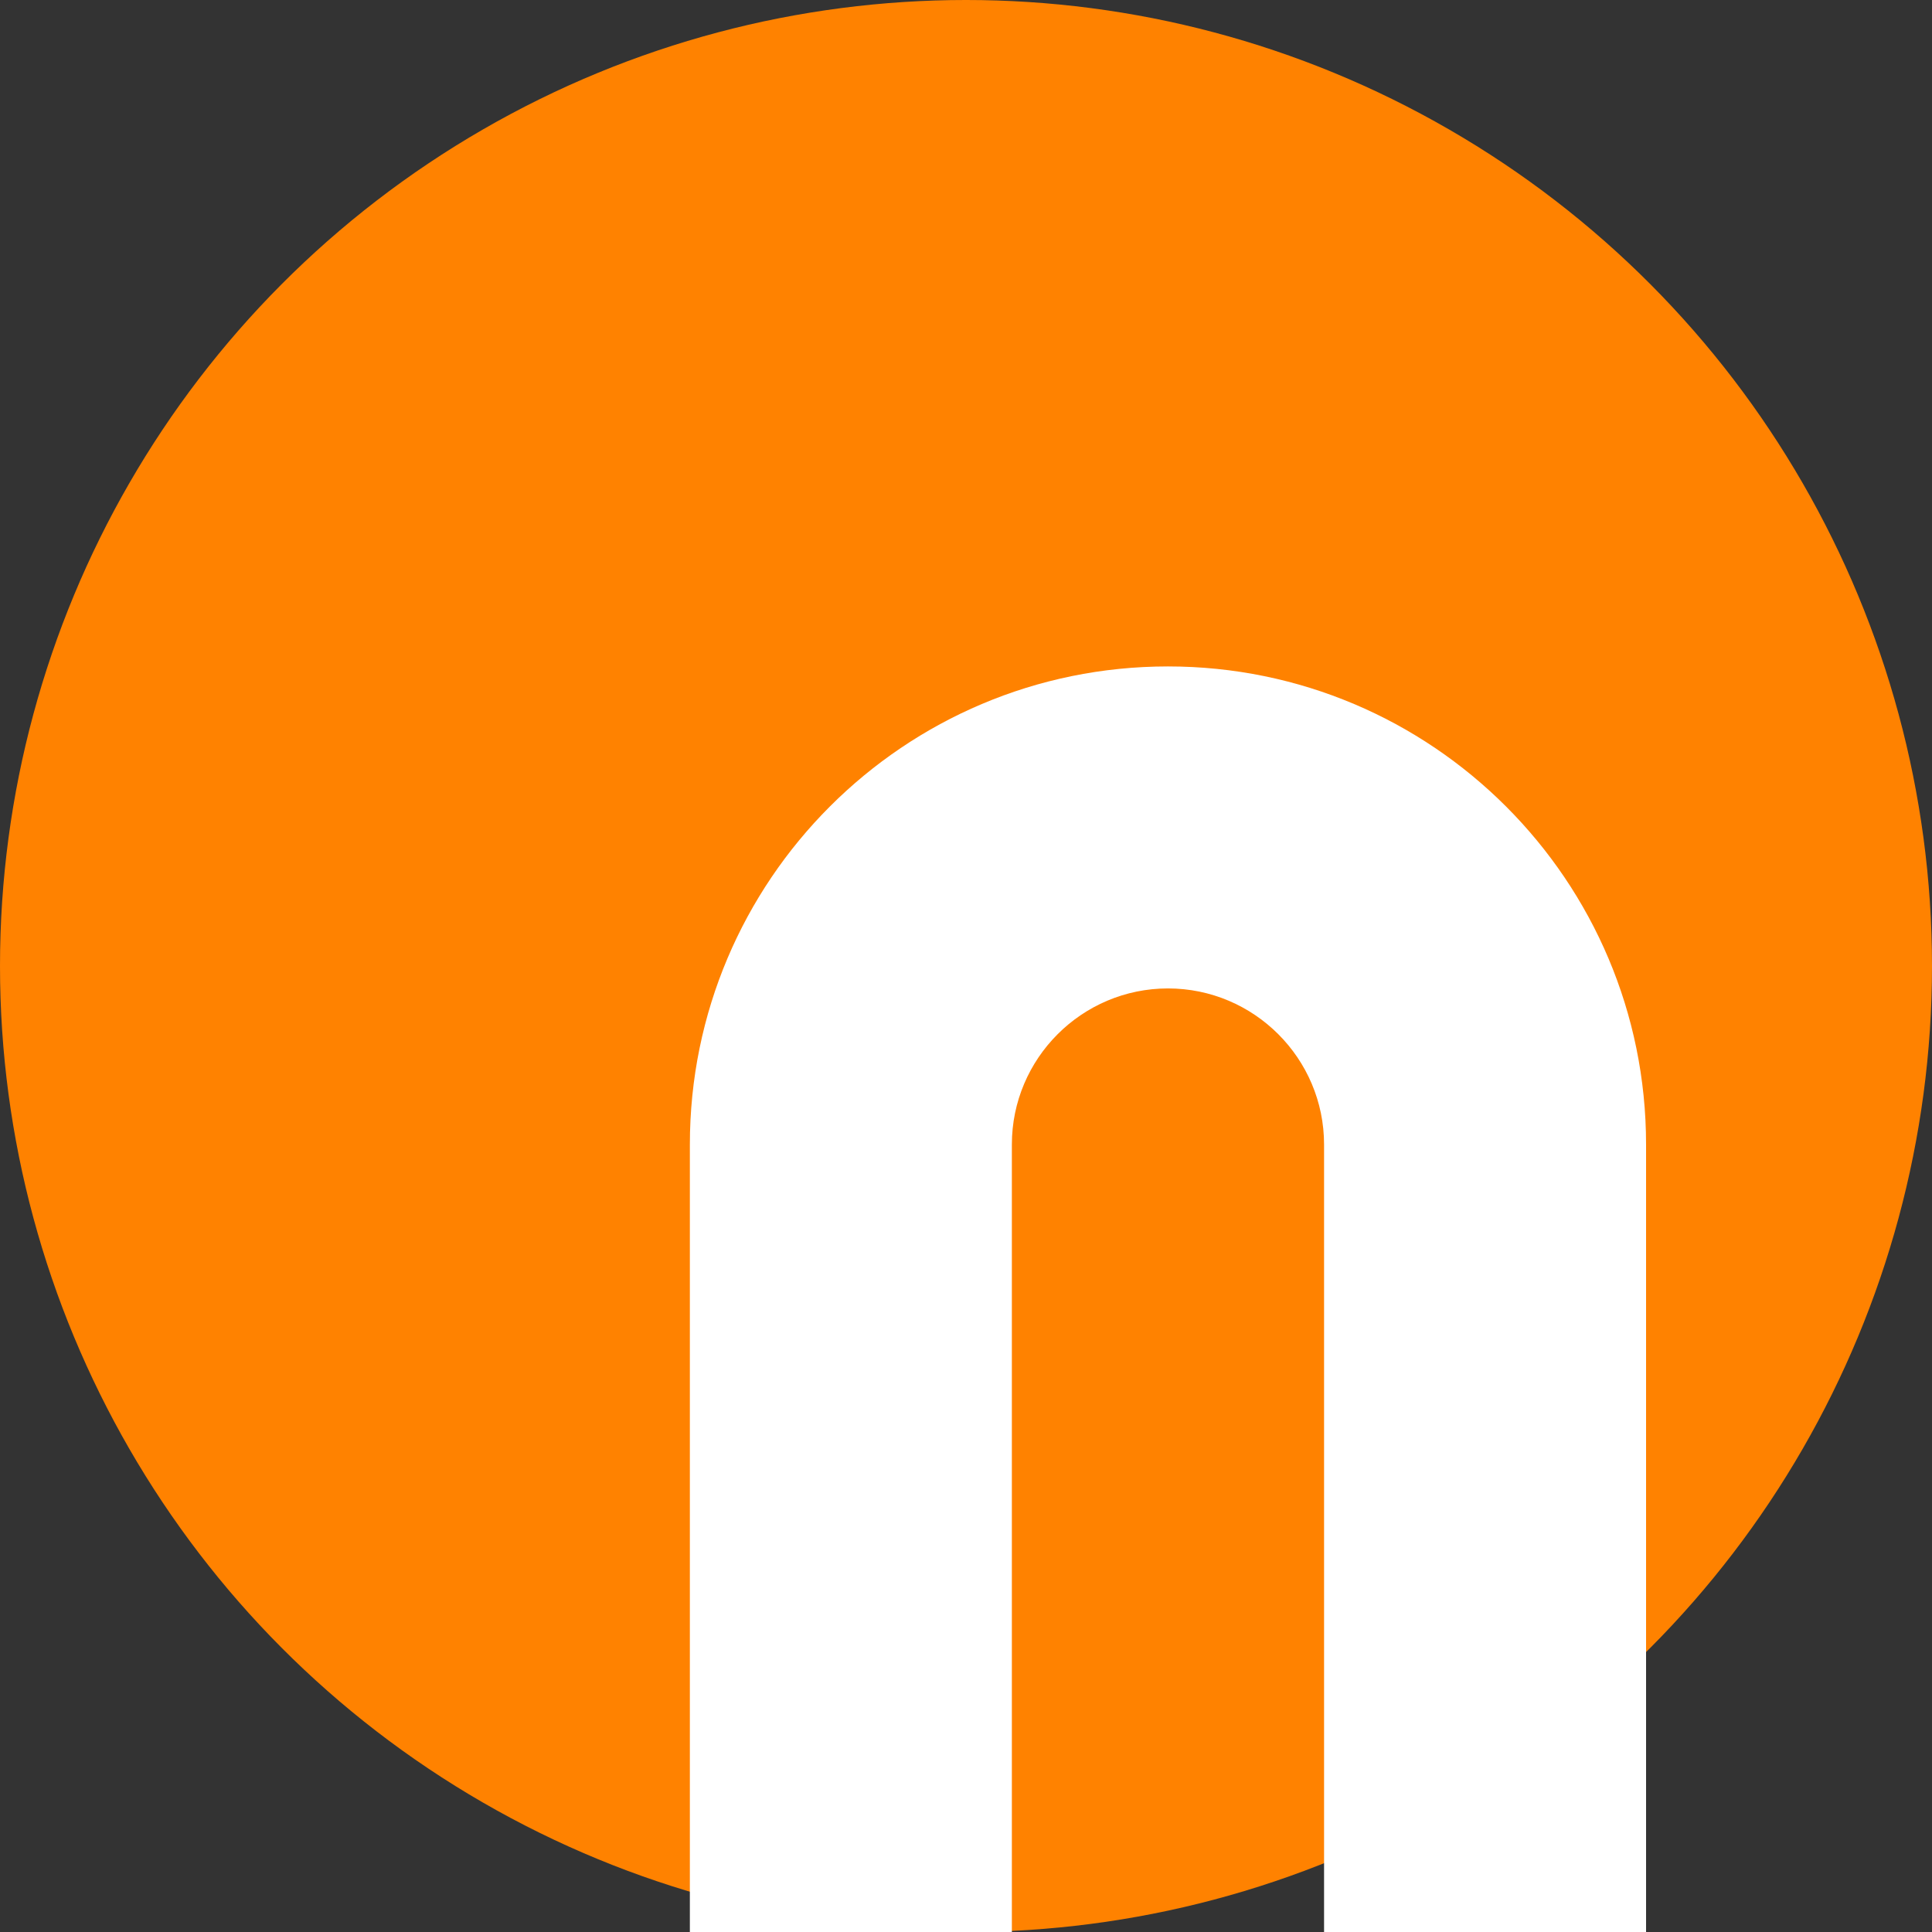 <svg xmlns="http://www.w3.org/2000/svg" version="1.1" xmlns:xlink="http://www.w3.org/1999/xlink" xmlns:svgjs="http://svgjs.com/svgjs" width="54" height="54"><rect width="100%" height="100%" fill="#333333" stroke="none"/><svg xmlns="http://www.w3.org/2000/svg" xmlns:xlink="http://www.w3.org/1999/xlink" width="54" height="54" viewBox="0 0 54 54"><defs><radialGradient id="SvgjsRadialGradient1001" cx="0.5" cy="0.376" r="0.5" gradientUnits="objectBoundingBox"><stop offset="0" stop-color="#fbb268"></stop><stop offset="1" stop-color="#ff8200"></stop></radialGradient><clipPath id="SvgjsClipPath1000"><circle cx="27" cy="27" r="27" transform="translate(0 -0.132)" fill="url(#a)"></circle></clipPath></defs><g transform="translate(13170 171)"><g transform="translate(-13467.105 -3036.974)"><circle cx="27" cy="27" r="27" transform="translate(297.105 2865.974)" fill="#ff8200"></circle><g transform="translate(297.105 2866.105)" clip-path="url(#b)"><g transform="translate(19.282 18.496)" fill="none"><path d="M13.363,0A13.363,13.363,0,0,1,26.726,13.363V37.731A13.363,13.363,0,0,1,0,37.731V13.363A13.363,13.363,0,0,1,13.363,0Z" stroke="none"></path><path d="M 13.363 9 C 10.957 9 9 10.957 9 13.363 L 9 37.731 C 9 40.137 10.957 42.094 13.363 42.094 C 15.769 42.094 17.726 40.137 17.726 37.731 L 17.726 13.363 C 17.726 10.957 15.769 9 13.363 9 M 13.363 3.814697265625e-06 C 20.743 3.814697265625e-06 26.726 5.983 26.726 13.363 L 26.726 37.731 C 26.726 45.111 20.743 51.094 13.363 51.094 C 5.983 51.094 0 45.111 0 37.731 L 0 13.363 C 0 5.983 5.983 3.814697265625e-06 13.363 3.814697265625e-06 Z" stroke="none" fill="#fff"></path></g></g></g></g></svg><style>@media (prefers-color-scheme: light) { :root { filter: none; } }
</style></svg>